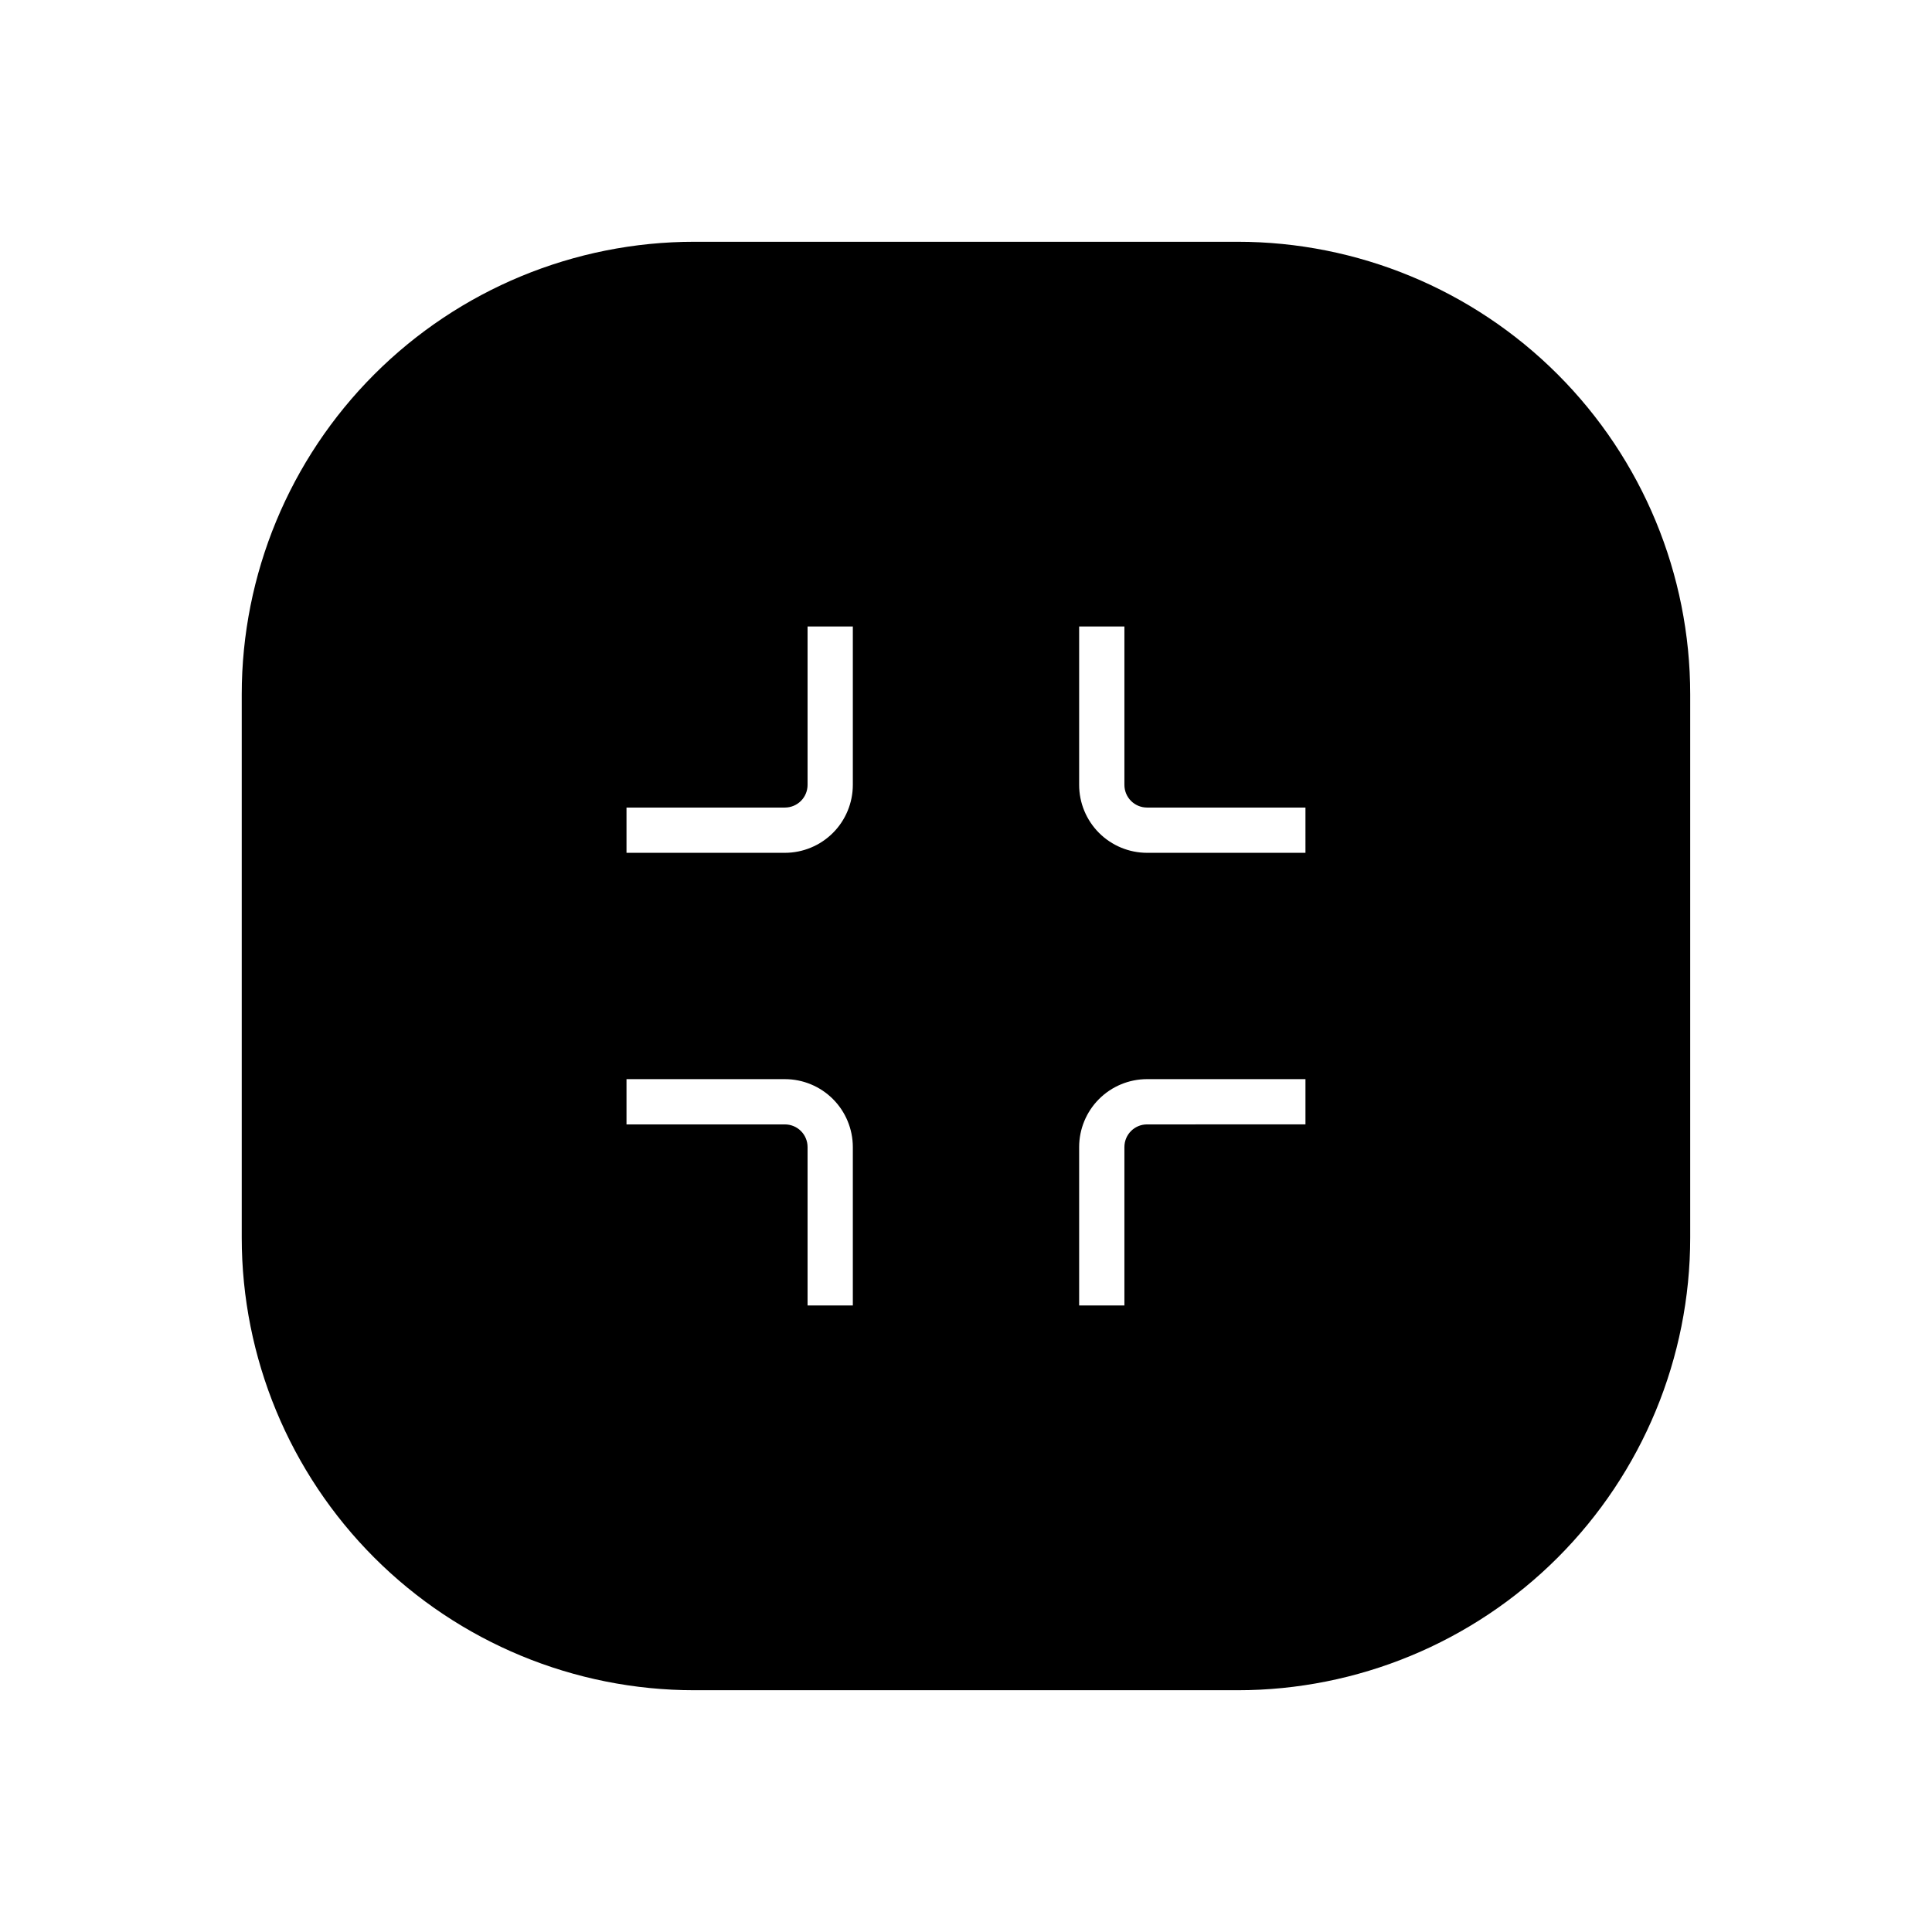 <?xml version="1.0" encoding="UTF-8"?>
<!-- Uploaded to: ICON Repo, www.iconrepo.com, Generator: ICON Repo Mixer Tools -->
<svg fill="#000000" width="800px" height="800px" version="1.1" viewBox="144 144 512 512" xmlns="http://www.w3.org/2000/svg">
 <path d="m471.97 208.07h-143.95c-31.816 0-62.328 12.641-84.824 35.133-22.492 22.496-35.133 53.008-35.133 84.824v143.95c0 31.812 12.641 62.324 35.133 84.82 22.496 22.496 53.008 35.133 84.824 35.133h143.95c31.812 0 62.324-12.637 84.82-35.133 22.496-22.496 35.133-53.008 35.133-84.82v-143.95c0-31.816-12.637-62.328-35.133-84.824-22.496-22.492-53.008-35.133-84.82-35.133zm-101.96 281.89h-11.996v-41.984c0-1.59-0.633-3.117-1.758-4.242s-2.652-1.754-4.242-1.754h-41.984v-11.996h41.984c4.769 0.004 9.344 1.902 12.719 5.273 3.371 3.375 5.269 7.949 5.277 12.719zm0-137.95c-0.008 4.769-1.906 9.344-5.277 12.719-3.375 3.371-7.949 5.269-12.719 5.277h-41.984v-11.996h41.984c1.59 0 3.117-0.633 4.242-1.758s1.758-2.652 1.758-4.242v-41.984h11.996zm119.95 89.965-41.984 0.004c-3.312 0-5.996 2.684-5.996 5.996v41.984h-11.996v-41.984c0.004-4.769 1.902-9.344 5.273-12.719 3.375-3.371 7.949-5.269 12.719-5.273h41.984zm0-71.973-41.984 0.004c-4.769-0.008-9.344-1.906-12.719-5.277-3.371-3.375-5.269-7.949-5.273-12.719v-41.984h11.996v41.984c0 1.59 0.629 3.117 1.754 4.242s2.652 1.758 4.242 1.758h41.984z"/>
</svg>